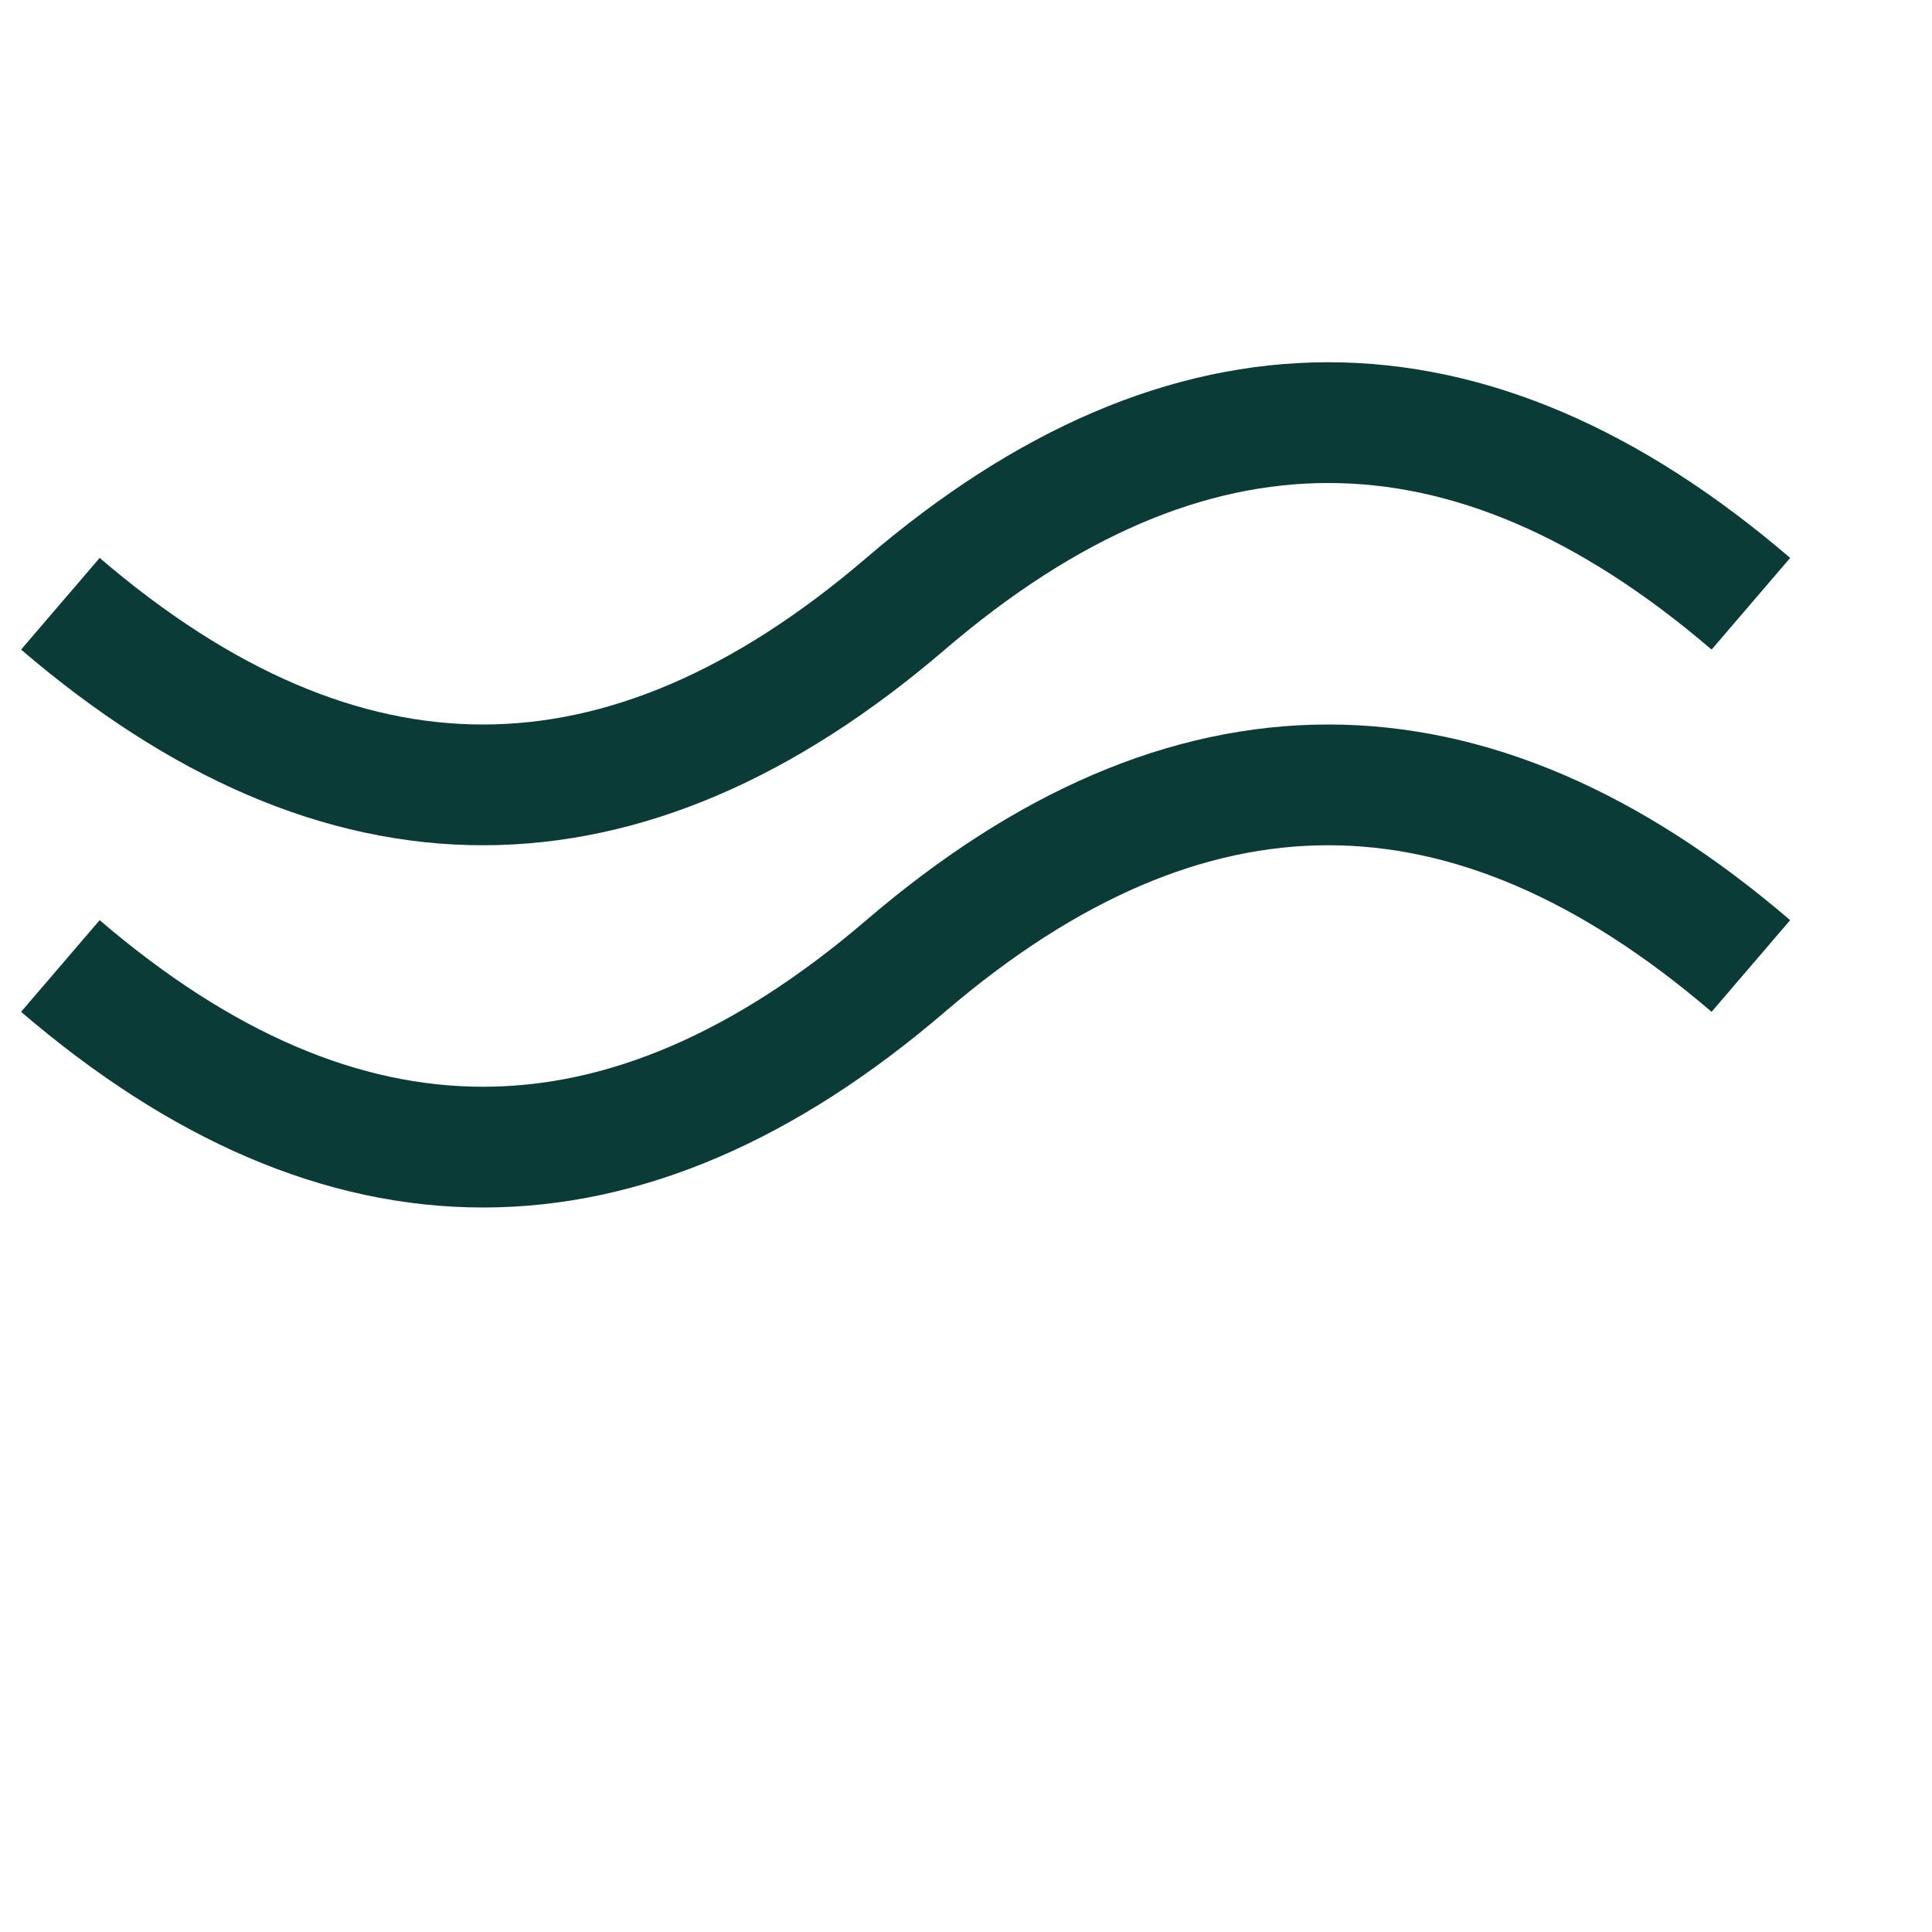 <svg xmlns="http://www.w3.org/2000/svg" viewBox="0 0 64 64">
  <path fill="none" stroke="#0A3B36" stroke-width="4" d="M2 20 Q16 32 30 20 T58 20" />
  <path fill="none" stroke="#0A3B36" stroke-width="4" d="M2 32 Q16 44 30 32 T58 32" />
</svg>